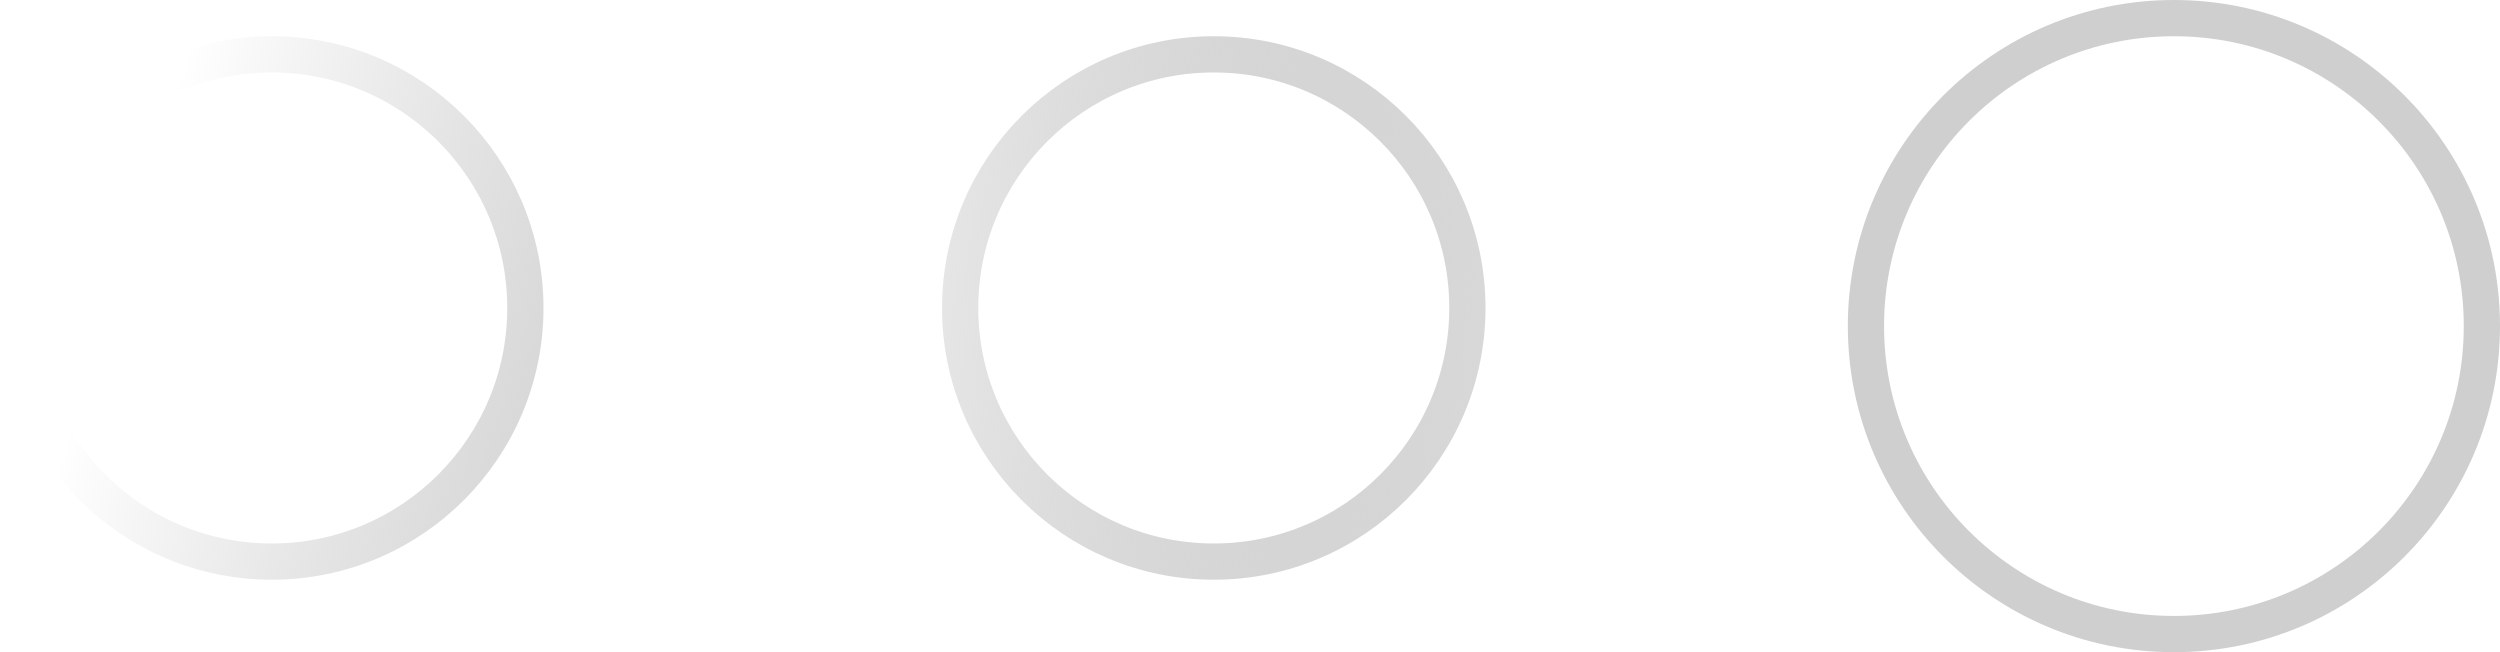 <?xml version="1.0" encoding="UTF-8"?> <svg xmlns="http://www.w3.org/2000/svg" width="69" height="18" viewBox="0 0 69 18" fill="none"> <circle cx="7.5" cy="8.5" r="7" stroke="url(#paint0_linear_981_96)"></circle> <circle cx="33.5" cy="8.5" r="7" stroke="url(#paint1_linear_981_96)"></circle> <circle cx="60" cy="9" r="8.5" stroke="#CFCFCF"></circle> <defs> <linearGradient id="paint0_linear_981_96" x1="15" y1="10.375" x2="3.462" y2="6.769" gradientUnits="userSpaceOnUse"> <stop stop-color="#D8D8D8"></stop> <stop offset="1" stop-color="#D0D0D0" stop-opacity="0"></stop> </linearGradient> <linearGradient id="paint1_linear_981_96" x1="41" y1="10.375" x2="19.654" y2="9.077" gradientUnits="userSpaceOnUse"> <stop stop-color="#D8D8D8"></stop> <stop offset="1" stop-color="#949494" stop-opacity="0"></stop> </linearGradient> </defs> </svg> 